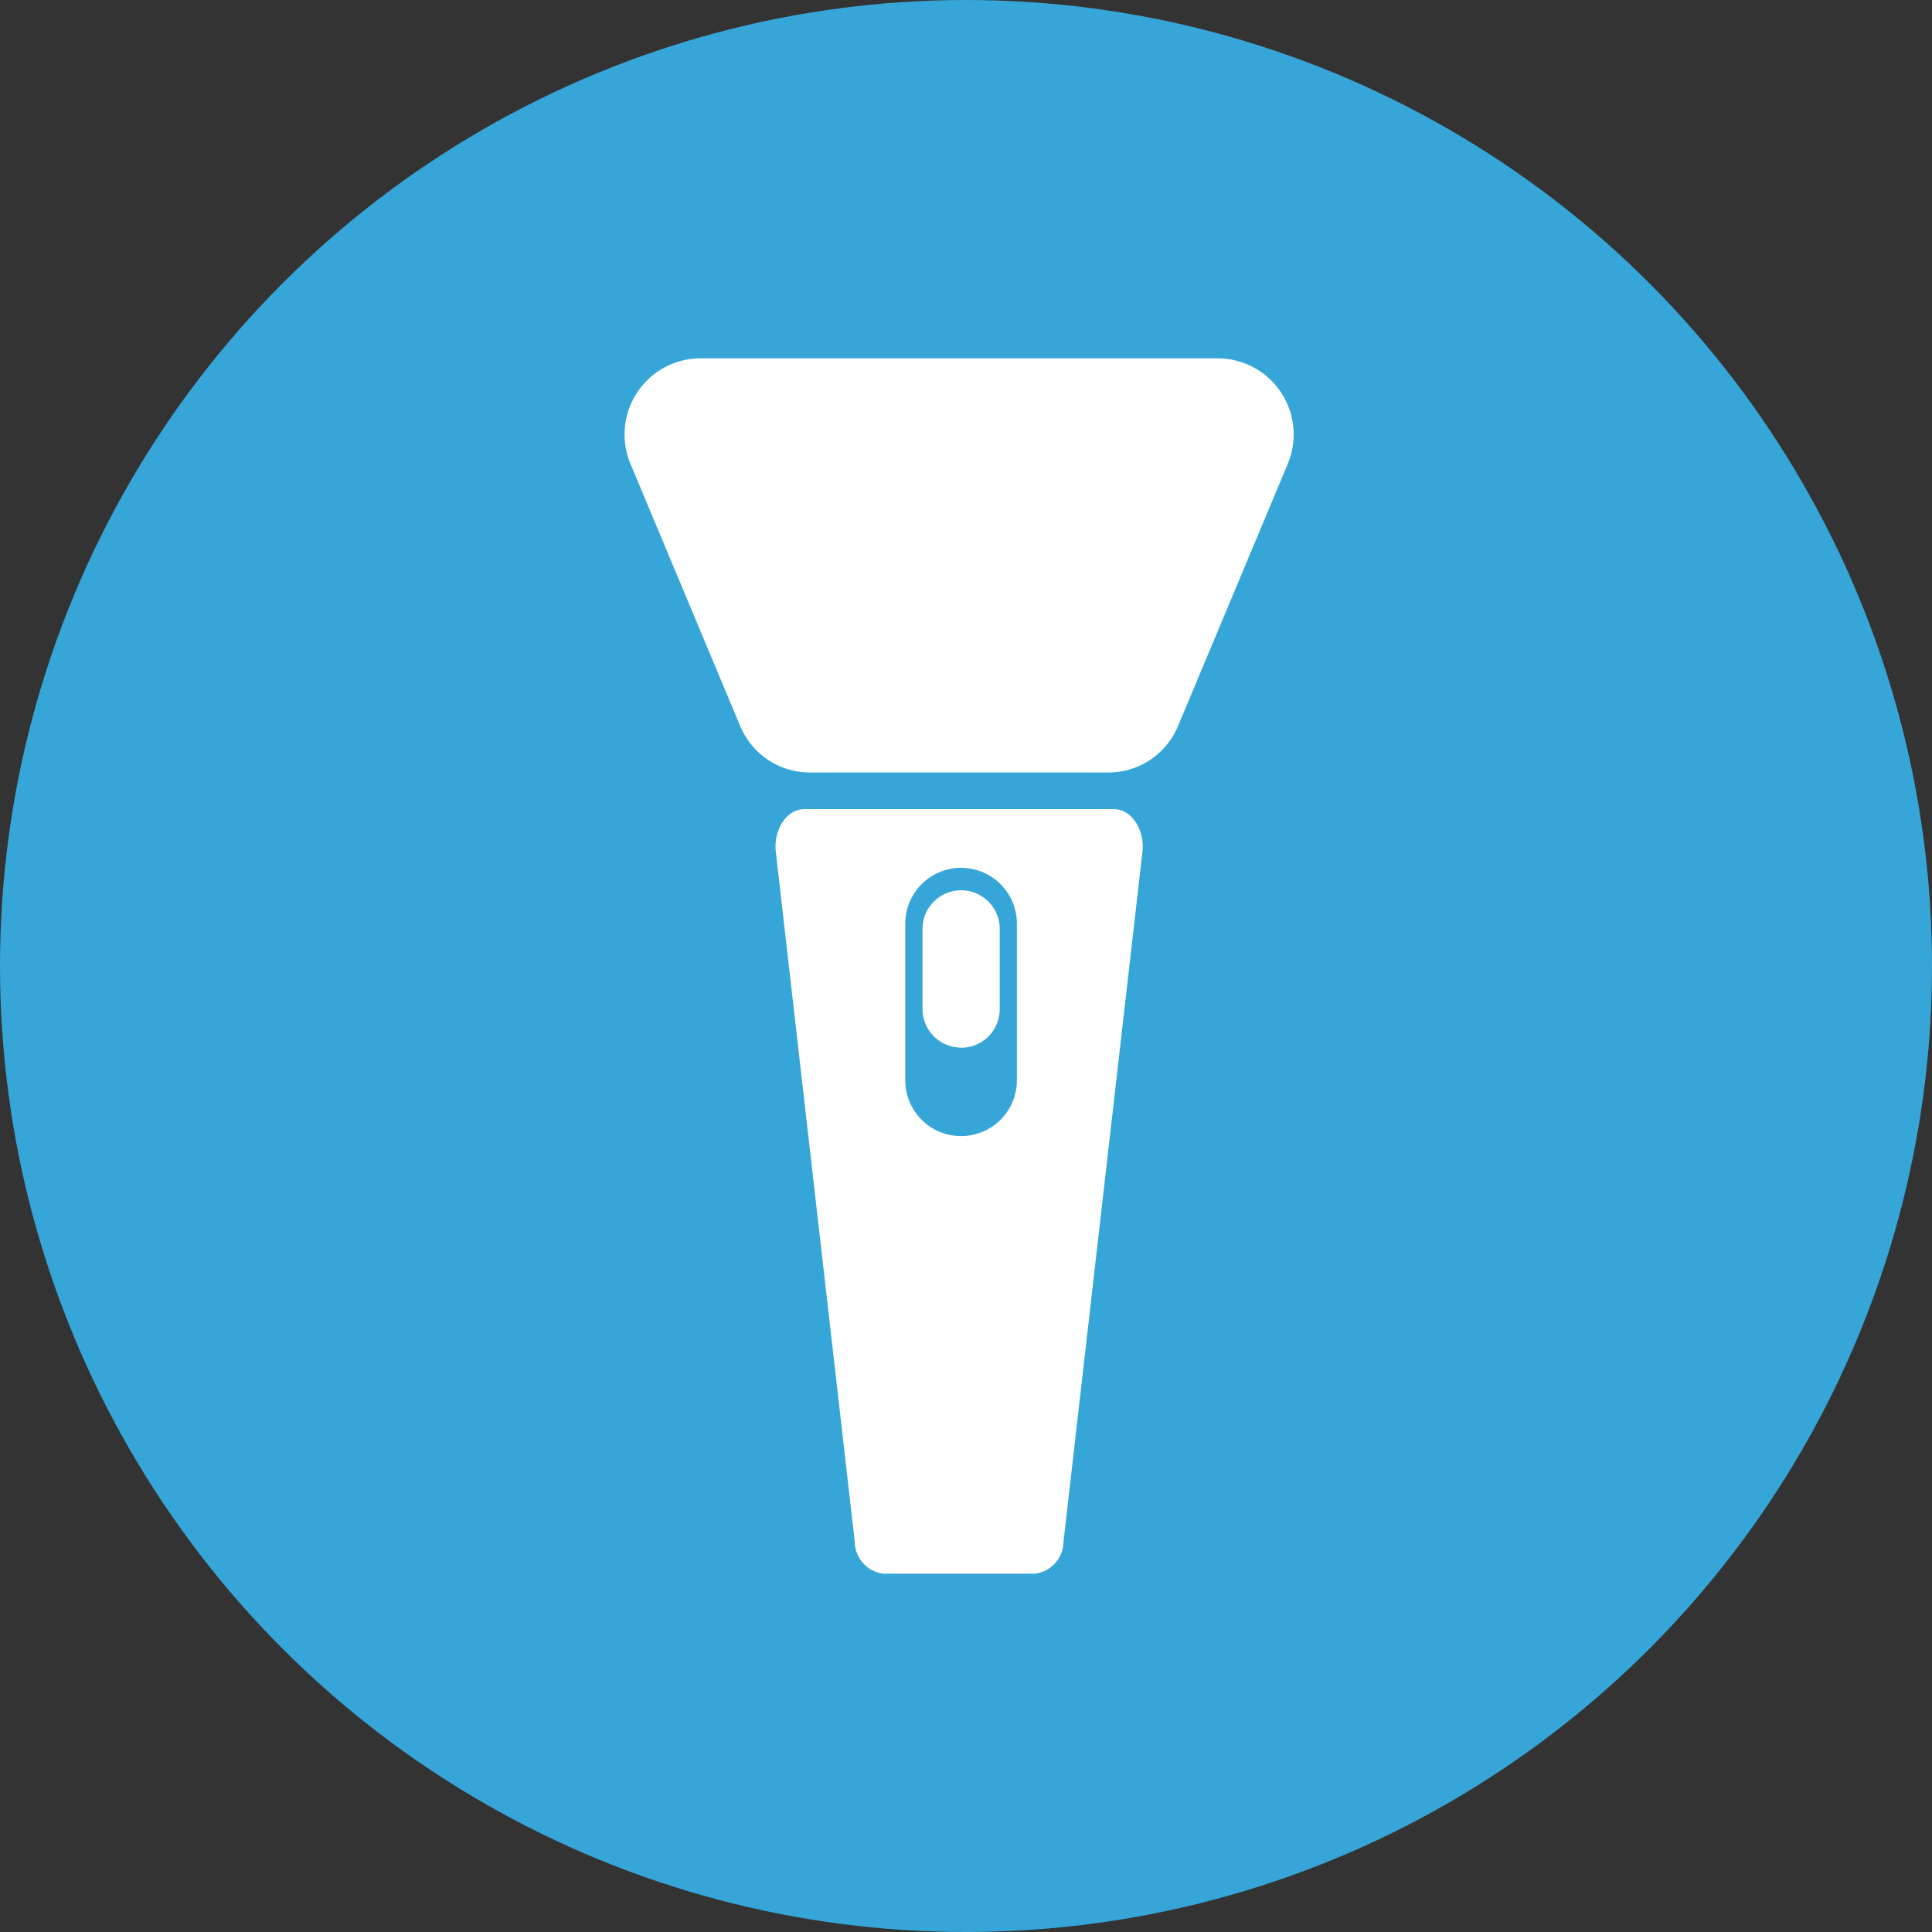 <svg xmlns="http://www.w3.org/2000/svg" xmlns:xlink="http://www.w3.org/1999/xlink" width="56" height="56" viewBox="0 0 56 56">
  <rect x="0" y="0" width="56" height="56" fill="#333333" stroke="none"/>
  <defs>
    <clipPath id="clip-path">
      <rect id="矩形_37233" data-name="矩形 37233" width="19.395" height="35.226" fill="#fff"/>
    </clipPath>
  </defs>
  <g id="组_79515" data-name="组 79515" transform="translate(-332 -908)">
    <circle id="椭圆_5798" data-name="椭圆 5798" cx="28" cy="28" r="28" transform="translate(332 908)" fill="#36a6d9"/>
    <g id="组_79010" data-name="组 79010" transform="translate(350.103 918.387)">
      <g id="组_79009" data-name="组 79009" transform="translate(0 0)" clip-path="url(#clip-path)">
        <path id="路径_54975" data-name="路径 54975" d="M14.027,12.005H5.368A2.188,2.188,0,0,1,3.35,10.654L.175,3.068A2.207,2.207,0,0,1,2.193,0H17.2A2.207,2.207,0,0,1,19.22,3.068l-3.176,7.587a2.188,2.188,0,0,1-2.018,1.351" transform="translate(0 -0.001)" fill="#fff"/>
        <path id="路径_54976" data-name="路径 54976" d="M12.162,7.032H3.191c-.511,0-.9.589-.827,1.245L4.652,28.268a.941.941,0,0,0,.827.925H9.873a.943.943,0,0,0,.829-.925L12.989,8.277c.074-.656-.318-1.245-.827-1.245m-2.811,7.86a1.617,1.617,0,0,1-3.235,0V10.351a1.617,1.617,0,1,1,3.235,0Z" transform="translate(2.021 6.034)" fill="#fff"/>
        <path id="路径_54977" data-name="路径 54977" d="M5.767,12.874h0a1.119,1.119,0,0,1-1.119-1.119V9.4a1.119,1.119,0,0,1,2.237,0v2.36a1.119,1.119,0,0,1-1.119,1.119" transform="translate(3.989 7.104)" fill="#fff"/>
      </g>
    </g>
  </g>
</svg>
